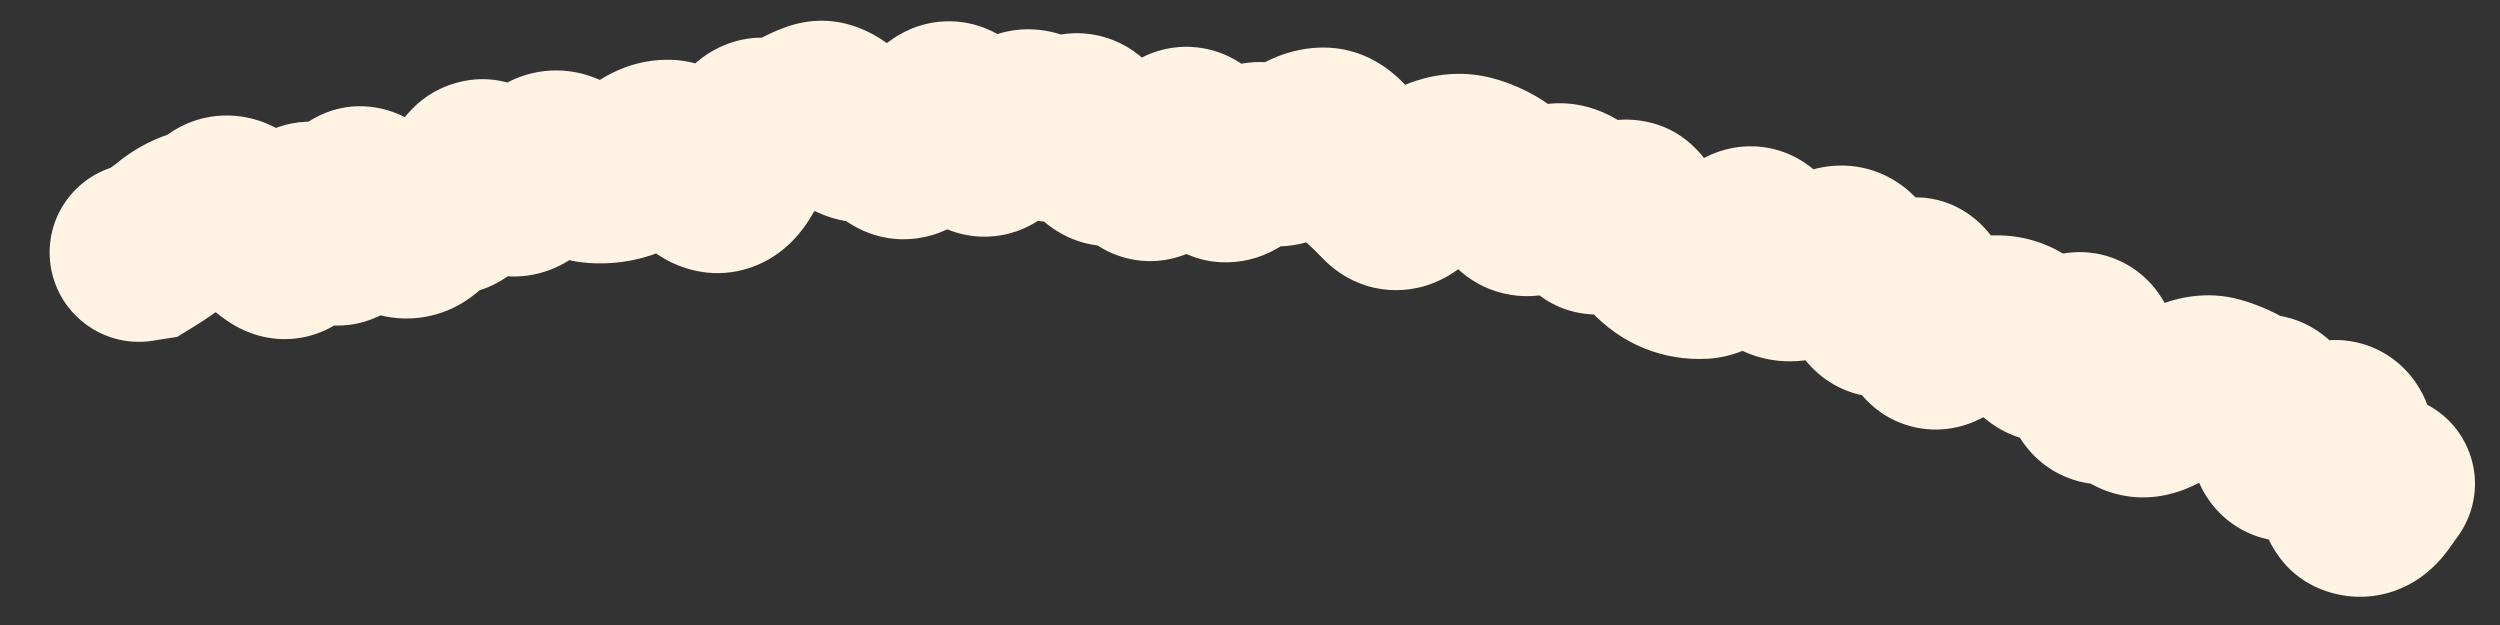 <?xml version="1.0" encoding="utf-8"?>
<svg xmlns="http://www.w3.org/2000/svg" fill="none" height="100%" overflow="visible" preserveAspectRatio="none" style="display: block;" viewBox="0 0 36 9" width="100%">
<rect x="0" y="0" width="36" height="9" fill="#333333" stroke="none"/>
<path d="M1.803 2.366C1.101 2.475 0.621 3.132 0.73 3.833C0.839 4.535 1.496 5.016 2.197 4.907L2 3.636L1.803 2.366ZM2.099 3.621L2.296 4.891L2.552 4.851L2.772 4.716L2.099 3.621ZM2.498 3.343L1.683 2.349L2.498 3.343ZM2.83 3.157L2.431 1.934L2.83 3.157ZM4.672 3.226L5.754 2.531L4.672 3.226ZM5.02 3.123L6.284 3.358L5.02 3.123ZM5.781 3.292L5.483 4.542L5.781 3.292ZM6.452 2.962L6.386 4.246L6.452 2.962ZM6.761 2.63L5.551 2.195L5.551 2.195L6.761 2.63ZM7.108 2.527L8.046 1.648L7.108 2.527ZM7.498 2.667L6.842 1.562L7.498 2.667ZM8.176 2.358L7.476 3.437L8.176 2.358ZM8.922 2.47L8.589 1.228L8.922 2.47ZM9.26 2.287L8.437 1.299L9.26 2.287ZM10.003 2.418L8.991 3.21L10.003 2.418ZM12.11 1.742L13.038 0.852L12.11 1.742ZM12.486 1.913L12.719 3.177L12.486 1.913ZM13.929 1.866L15.088 1.311L13.929 1.866ZM14.659 1.761L15.402 2.811L14.659 1.761ZM15.384 1.826L16.269 2.759L15.384 1.826ZM15.732 2.001L16.911 1.488L15.732 2.001ZM16.078 2.219L16.837 3.257L16.078 2.219ZM16.423 2.359L17.55 1.74L17.55 1.74L16.423 2.359ZM16.798 2.242L15.675 1.616L16.798 2.242ZM17.502 2.388L16.446 3.121L17.502 2.388ZM17.869 2.355L16.881 1.532L17.869 2.355ZM18.25 2.215L17.518 3.273L18.25 2.215ZM19.017 1.972L18.889 0.693L19.017 1.972ZM19.662 2.528L18.813 3.493L19.662 2.528ZM19.976 2.831L19.042 3.715L19.976 2.831ZM21.159 2.368L20.835 3.613L21.159 2.368ZM22.159 2.904L21.361 1.896L22.159 2.904ZM23.219 3.124L22.3 2.224L23.219 3.124ZM23.579 3.161L24.769 2.673L23.579 3.161ZM23.844 3.602L24.775 2.715L23.844 3.602ZM24.159 3.824L24.64 2.632L24.159 3.824ZM24.97 3.559L23.991 2.725L24.97 3.559ZM25.35 3.525L24.155 3.999L25.35 3.525ZM26.009 3.858L25.454 2.698L26.009 3.858ZM26.434 3.683L26.845 4.901L26.434 3.683ZM26.75 3.89L25.552 4.357L26.75 3.89ZM28.386 4.707L28.616 5.972L28.386 4.707ZM29.113 4.802L28.302 5.799L29.113 4.802ZM29.819 4.971L30.581 6.006L29.819 4.971ZM30.098 5.258L28.814 5.313L30.098 5.258ZM30.327 5.685L30.637 6.933L30.327 5.685ZM31.041 5.828L31.601 6.985L31.041 5.828ZM31.507 5.61L32.037 6.781L31.507 5.61ZM32.25 5.694L32.883 4.575L32.25 5.694ZM32.594 5.811L32.778 4.539L32.594 5.811ZM32.805 6.248L31.522 6.33L32.805 6.248ZM34.217 7.158L35.264 7.904L35.428 7.674L35.48 7.396L34.217 7.158ZM34.259 6.933L34.682 5.719L33.272 5.228L32.995 6.695L34.259 6.933ZM33.931 8.18C34.601 8.414 35.334 8.059 35.568 7.389C35.801 6.718 35.447 5.985 34.776 5.752L34.353 6.966L33.931 8.18ZM2 3.636L2.197 4.907L2.296 4.891L2.099 3.621L1.901 2.35L1.803 2.366L2 3.636ZM2.099 3.621L2.772 4.716C2.966 4.597 3.15 4.471 3.314 4.337L2.498 3.343L1.683 2.349C1.636 2.387 1.554 2.446 1.425 2.526L2.099 3.621ZM2.498 3.343L3.314 4.337C3.31 4.34 3.281 4.362 3.228 4.379L2.83 3.157L2.431 1.934C2.147 2.027 1.897 2.173 1.683 2.349L2.498 3.343ZM2.83 3.157L3.228 4.379C3.483 4.296 3.714 4.173 3.92 4.023L3.164 2.983L2.408 1.943C2.404 1.946 2.404 1.946 2.408 1.944C2.413 1.941 2.421 1.938 2.431 1.934L2.83 3.157ZM3.164 2.983L3.92 4.023C3.784 4.122 3.6 4.205 3.381 4.228C3.167 4.25 2.987 4.207 2.861 4.156C2.643 4.068 2.552 3.943 2.578 3.973L3.56 3.143L4.541 2.313C4.411 2.159 4.176 1.915 3.826 1.773C3.384 1.594 2.851 1.621 2.408 1.943L3.164 2.983ZM3.56 3.143L2.578 3.973C2.779 4.211 3.011 4.442 3.278 4.624L4.003 3.563L4.728 2.501C4.716 2.493 4.652 2.444 4.541 2.313L3.56 3.143ZM4.003 3.563L3.278 4.624C3.449 4.741 3.739 4.888 4.118 4.883C4.527 4.877 4.853 4.698 5.069 4.494C5.416 4.165 5.525 3.737 5.566 3.562L4.315 3.267L3.063 2.972C3.058 2.996 3.06 2.976 3.081 2.929C3.097 2.892 3.158 2.762 3.301 2.626C3.465 2.471 3.734 2.317 4.083 2.312C4.402 2.308 4.626 2.431 4.728 2.501L4.003 3.563ZM4.315 3.267L5.566 3.562C5.566 3.563 5.561 3.582 5.55 3.613C5.539 3.642 5.516 3.701 5.471 3.774C5.393 3.901 5.129 4.254 4.604 4.315C4.111 4.372 3.792 4.12 3.713 4.052C3.616 3.968 3.578 3.901 3.591 3.921L4.672 3.226L5.754 2.531C5.682 2.419 5.565 2.254 5.396 2.108C5.245 1.977 4.86 1.697 4.307 1.761C3.723 1.829 3.405 2.224 3.281 2.427C3.153 2.635 3.094 2.843 3.063 2.972L4.315 3.267ZM4.672 3.226L3.591 3.921C3.663 4.033 3.79 4.214 3.984 4.369C4.17 4.52 4.64 4.812 5.252 4.631C5.803 4.467 6.044 4.035 6.12 3.877C6.215 3.683 6.259 3.491 6.284 3.358L5.02 3.123L3.756 2.887C3.75 2.921 3.757 2.858 3.806 2.756C3.838 2.69 4.028 2.311 4.522 2.165C5.075 2.001 5.48 2.273 5.596 2.366C5.664 2.421 5.707 2.47 5.726 2.493C5.736 2.506 5.743 2.516 5.748 2.522C5.75 2.525 5.751 2.527 5.752 2.528C5.753 2.53 5.754 2.531 5.754 2.531L4.672 3.226ZM5.02 3.123L6.284 3.358C6.29 3.323 6.287 3.362 6.254 3.438C6.235 3.482 6.116 3.756 5.784 3.944C5.344 4.194 4.895 4.104 4.632 3.962C4.429 3.853 4.333 3.72 4.33 3.716L5.351 2.935L6.372 2.154C6.29 2.046 6.12 1.843 5.851 1.698C5.52 1.52 5.01 1.427 4.515 1.708C4.128 1.928 3.96 2.266 3.897 2.41C3.821 2.584 3.781 2.756 3.756 2.887L5.02 3.123ZM5.351 2.935L4.33 3.716C4.518 3.961 4.894 4.402 5.483 4.542L5.781 3.292L6.079 2.041C6.271 2.087 6.378 2.174 6.399 2.191C6.425 2.212 6.415 2.209 6.372 2.154L5.351 2.935ZM5.781 3.292L5.483 4.542C5.798 4.618 6.143 4.6 6.472 4.458C6.782 4.323 6.998 4.113 7.14 3.927L6.119 3.145L5.099 2.363C5.143 2.306 5.252 2.184 5.45 2.098C5.666 2.005 5.891 1.996 6.079 2.041L5.781 3.292ZM6.119 3.145L7.14 3.927C7.109 3.967 7.032 4.055 6.895 4.131C6.746 4.212 6.568 4.256 6.386 4.246L6.452 2.962L6.519 1.679C5.847 1.644 5.368 2.012 5.099 2.363L6.119 3.145ZM6.452 2.962L6.386 4.246C6.911 4.274 7.316 4.026 7.564 3.759C7.783 3.524 7.902 3.256 7.971 3.066L6.761 2.63L5.551 2.195C5.538 2.232 5.564 2.134 5.68 2.009C5.745 1.939 5.851 1.848 6.003 1.778C6.163 1.704 6.34 1.669 6.519 1.679L6.452 2.962ZM6.761 2.63L7.971 3.066C7.966 3.078 7.936 3.163 7.855 3.27C7.773 3.378 7.59 3.572 7.275 3.666C6.94 3.766 6.643 3.696 6.454 3.607C6.287 3.529 6.194 3.433 6.17 3.407L7.108 2.527L8.046 1.648C7.914 1.507 7.357 0.959 6.543 1.201C6.17 1.312 5.933 1.548 5.802 1.722C5.672 1.894 5.597 2.068 5.551 2.195L6.761 2.63ZM7.108 2.527L6.17 3.407C6.311 3.557 6.546 3.771 6.883 3.892C7.279 4.034 7.742 4.017 8.154 3.773L7.498 2.667L6.842 1.562C6.971 1.485 7.131 1.428 7.31 1.414C7.486 1.4 7.637 1.43 7.752 1.472C7.862 1.511 7.938 1.56 7.979 1.591C8.02 1.621 8.042 1.644 8.046 1.648L7.108 2.527ZM7.498 2.667L8.154 3.773C8.397 3.629 8.602 3.448 8.776 3.254L7.817 2.397L6.859 1.54C6.828 1.575 6.82 1.574 6.842 1.562L7.498 2.667ZM7.817 2.397L8.776 3.254C8.676 3.366 8.458 3.543 8.122 3.58C7.798 3.615 7.568 3.496 7.476 3.437L8.176 2.358L8.876 1.28C8.647 1.132 8.289 0.975 7.846 1.023C7.39 1.073 7.061 1.314 6.859 1.54L7.817 2.397ZM8.176 2.358L7.476 3.437C7.738 3.607 8.076 3.759 8.476 3.787L8.564 2.504L8.653 1.221C8.808 1.232 8.887 1.287 8.876 1.28L8.176 2.358ZM8.564 2.504L8.476 3.787C8.737 3.805 8.999 3.781 9.255 3.712L8.922 2.47L8.589 1.228C8.6 1.225 8.612 1.223 8.624 1.222C8.636 1.221 8.646 1.221 8.653 1.221L8.564 2.504ZM8.922 2.47L9.255 3.712C9.58 3.625 9.856 3.464 10.082 3.276L9.26 2.287L8.437 1.299C8.446 1.292 8.496 1.253 8.589 1.228L8.922 2.47ZM9.26 2.287L10.082 3.276C10.049 3.303 9.993 3.342 9.913 3.375C9.831 3.408 9.738 3.429 9.639 3.432L9.605 2.146L9.57 0.861C9.114 0.873 8.729 1.056 8.437 1.299L9.26 2.287ZM9.605 2.146L9.639 3.432C9.354 3.439 9.156 3.332 9.071 3.274C8.991 3.219 8.966 3.179 8.991 3.21L10.003 2.418L11.015 1.625C10.836 1.396 10.354 0.84 9.57 0.861L9.605 2.146ZM10.003 2.418L8.991 3.21C9.114 3.368 9.304 3.576 9.575 3.73C9.876 3.9 10.314 4.016 10.792 3.859L10.391 2.637L9.99 1.415C10.354 1.296 10.669 1.394 10.841 1.491C10.982 1.571 11.036 1.652 11.015 1.625L10.003 2.418ZM10.391 2.637L10.792 3.859C11.233 3.714 11.492 3.404 11.623 3.209C11.762 3.002 11.853 2.778 11.918 2.587L10.7 2.176L9.481 1.765C9.455 1.844 9.45 1.832 9.486 1.778C9.514 1.737 9.664 1.523 9.99 1.415L10.391 2.637ZM10.7 2.176L11.918 2.587C11.944 2.509 11.921 2.63 11.777 2.78C11.692 2.868 11.536 2.996 11.3 3.066C11.049 3.141 10.805 3.121 10.607 3.053L11.025 1.837L11.444 0.621C11.183 0.532 10.878 0.509 10.569 0.601C10.274 0.689 10.061 0.854 9.922 0.999C9.669 1.262 9.546 1.574 9.481 1.765L10.7 2.176ZM11.025 1.837L10.607 3.053C11.126 3.231 11.663 3.148 12.099 2.858L11.387 1.788L10.675 0.717C10.758 0.662 10.88 0.605 11.037 0.583C11.195 0.562 11.336 0.584 11.444 0.621L11.025 1.837ZM11.387 1.788L12.099 2.858C12.141 2.83 12.173 2.815 12.196 2.806L11.737 1.605L11.278 0.404C11.063 0.486 10.862 0.593 10.675 0.717L11.387 1.788ZM11.737 1.605L12.196 2.806C11.952 2.9 11.693 2.891 11.479 2.813C11.295 2.746 11.2 2.65 11.183 2.632L12.11 1.742L13.038 0.852C12.751 0.552 12.102 0.089 11.278 0.404L11.737 1.605ZM12.11 1.742L11.183 2.632C11.44 2.899 11.976 3.314 12.719 3.177L12.486 1.913L12.252 0.649C12.485 0.606 12.691 0.651 12.836 0.717C12.965 0.776 13.03 0.843 13.038 0.852L12.11 1.742ZM12.486 1.913L12.719 3.177C12.5 3.218 12.3 3.18 12.149 3.114C12.014 3.054 11.943 2.983 11.928 2.967L12.853 2.074L13.777 1.181C13.507 0.901 12.975 0.515 12.252 0.649L12.486 1.913ZM12.853 2.074L11.928 2.967C12.134 3.181 12.587 3.527 13.231 3.428C13.812 3.34 14.138 2.942 14.27 2.752L13.214 2.019L12.158 1.286C12.174 1.263 12.382 0.957 12.842 0.887C13.366 0.807 13.697 1.097 13.777 1.181L12.853 2.074ZM13.214 2.019L14.27 2.752C14.3 2.708 14.324 2.68 14.339 2.663C14.355 2.646 14.359 2.643 14.352 2.649L13.568 1.63L12.784 0.611C12.53 0.806 12.325 1.044 12.158 1.286L13.214 2.019ZM13.568 1.63L14.352 2.649C14.231 2.742 14.02 2.86 13.733 2.876C13.438 2.893 13.2 2.797 13.044 2.695C12.903 2.603 12.827 2.505 12.8 2.469C12.771 2.428 12.762 2.407 12.77 2.422L13.929 1.866L15.088 1.311C15.005 1.138 14.82 0.784 14.453 0.544C14.238 0.403 13.939 0.289 13.584 0.309C13.236 0.329 12.966 0.471 12.784 0.611L13.568 1.63ZM13.929 1.866L12.77 2.422C12.848 2.586 13.053 2.989 13.486 3.229C13.751 3.375 14.091 3.454 14.457 3.38C14.796 3.311 15.035 3.135 15.18 2.997L14.291 2.067L13.403 1.138C13.486 1.058 13.665 0.917 13.944 0.86C14.249 0.798 14.529 0.867 14.733 0.98C14.912 1.079 15.009 1.198 15.043 1.242C15.081 1.293 15.094 1.323 15.088 1.311L13.929 1.866ZM14.291 2.067L15.18 2.997C15.261 2.919 15.335 2.859 15.402 2.811L14.659 1.761L13.917 0.712C13.736 0.84 13.565 0.983 13.403 1.138L14.291 2.067ZM14.659 1.761L15.402 2.811C15.262 2.91 14.99 3.036 14.639 2.98C14.315 2.928 14.13 2.752 14.071 2.688L15.019 1.819L15.966 0.95C15.792 0.759 15.489 0.512 15.046 0.441C14.575 0.365 14.181 0.525 13.917 0.712L14.659 1.761ZM15.019 1.819L14.071 2.688C14.268 2.903 14.637 3.191 15.173 3.201C15.697 3.21 16.07 2.947 16.269 2.759L15.384 1.826L14.5 0.893C14.57 0.826 14.818 0.622 15.22 0.63C15.634 0.637 15.884 0.86 15.966 0.95L15.019 1.819ZM15.384 1.826L16.269 2.759C16.203 2.821 16.048 2.949 15.8 3.013C15.519 3.086 15.229 3.048 14.989 2.926C14.779 2.821 14.663 2.681 14.618 2.621C14.592 2.585 14.576 2.557 14.567 2.541C14.558 2.524 14.553 2.514 14.553 2.514L15.732 2.001L16.911 1.488C16.841 1.327 16.635 0.876 16.146 0.63C15.847 0.48 15.498 0.435 15.156 0.523C14.847 0.603 14.63 0.769 14.5 0.893L15.384 1.826ZM15.732 2.001L14.553 2.514C14.629 2.688 14.812 3.071 15.212 3.322C15.447 3.471 15.752 3.568 16.093 3.539C16.418 3.511 16.67 3.379 16.837 3.257L16.078 2.219L15.32 1.181C15.423 1.105 15.613 0.999 15.877 0.976C16.158 0.953 16.403 1.034 16.581 1.146C16.741 1.247 16.828 1.359 16.863 1.408C16.9 1.461 16.914 1.495 16.911 1.488L15.732 2.001ZM16.078 2.219L16.837 3.257C16.757 3.315 16.615 3.399 16.414 3.438C16.199 3.479 15.976 3.456 15.776 3.375C15.59 3.3 15.469 3.192 15.404 3.122C15.339 3.052 15.306 2.996 15.296 2.978L16.423 2.359L17.55 1.74C17.449 1.556 17.211 1.183 16.744 0.993C16.16 0.756 15.631 0.953 15.32 1.181L16.078 2.219ZM16.423 2.359L15.296 2.978C15.372 3.115 15.525 3.354 15.805 3.535C16.141 3.753 16.566 3.825 16.977 3.696C17.32 3.589 17.539 3.379 17.649 3.256C17.769 3.122 17.858 2.981 17.921 2.867L16.798 2.242L15.675 1.616C15.664 1.635 15.682 1.598 15.734 1.539C15.776 1.493 15.93 1.33 16.21 1.242C16.558 1.133 16.924 1.196 17.203 1.378C17.427 1.522 17.526 1.696 17.55 1.74L16.423 2.359ZM16.798 2.242L17.921 2.867C17.935 2.843 17.931 2.854 17.907 2.884C17.887 2.908 17.814 2.997 17.676 3.081C17.526 3.173 17.269 3.276 16.945 3.237C16.624 3.198 16.404 3.041 16.285 2.926L17.183 2.006L18.082 1.086C17.909 0.917 17.631 0.729 17.25 0.684C16.867 0.638 16.548 0.757 16.334 0.888C15.97 1.11 15.768 1.449 15.675 1.616L16.798 2.242ZM17.183 2.006L16.285 2.926C16.328 2.967 16.382 3.029 16.446 3.121L17.502 2.388L18.558 1.655C18.417 1.452 18.259 1.259 18.082 1.086L17.183 2.006ZM17.502 2.388L16.446 3.121C16.625 3.38 17.069 3.837 17.788 3.771C18.375 3.717 18.728 3.332 18.857 3.178L17.869 2.355L16.881 1.532C16.894 1.516 16.945 1.457 17.038 1.393C17.133 1.328 17.308 1.233 17.553 1.211C18.15 1.156 18.481 1.544 18.558 1.655L17.502 2.388ZM17.869 2.355L18.857 3.178C18.852 3.183 18.827 3.212 18.779 3.251C18.732 3.289 18.644 3.351 18.512 3.4C18.374 3.45 18.197 3.481 17.998 3.456C17.799 3.43 17.637 3.355 17.518 3.273L18.25 2.215L18.98 1.158C18.584 0.884 18.087 0.817 17.628 0.985C17.257 1.121 17.014 1.372 16.881 1.532L17.869 2.355ZM18.25 2.215L17.518 3.273C17.819 3.481 18.201 3.592 18.612 3.532C18.985 3.478 19.264 3.3 19.443 3.152L18.624 2.161L17.805 1.17C17.846 1.136 17.994 1.024 18.242 0.988C18.528 0.946 18.792 1.028 18.98 1.158L18.25 2.215ZM18.624 2.161L19.443 3.152C19.465 3.134 19.362 3.23 19.144 3.251L19.017 1.972L18.889 0.693C18.423 0.739 18.058 0.961 17.805 1.17L18.624 2.161ZM19.017 1.972L19.144 3.251C18.921 3.273 18.708 3.219 18.54 3.119C18.39 3.031 18.316 2.932 18.296 2.902L19.353 2.17L20.41 1.439C20.167 1.088 19.66 0.616 18.889 0.693L19.017 1.972ZM19.353 2.17L18.296 2.902C18.442 3.113 18.612 3.316 18.813 3.493L19.662 2.528L20.512 1.563C20.5 1.552 20.464 1.517 20.41 1.439L19.353 2.17ZM19.662 2.528L18.813 3.493C18.888 3.559 18.964 3.633 19.042 3.715L19.976 2.831L20.911 1.948C20.782 1.812 20.649 1.684 20.512 1.563L19.662 2.528ZM19.976 2.831L19.042 3.715C19.183 3.864 19.391 4.024 19.674 4.113C19.965 4.204 20.253 4.193 20.501 4.123C20.938 3.998 21.214 3.704 21.343 3.552L20.361 2.722L19.379 1.892C19.381 1.89 19.408 1.857 19.463 1.815C19.517 1.773 19.629 1.697 19.798 1.649C19.982 1.597 20.209 1.586 20.443 1.659C20.668 1.73 20.821 1.853 20.911 1.948L19.976 2.831ZM20.361 2.722L21.343 3.552C21.381 3.508 21.393 3.5 21.379 3.511C21.366 3.521 21.301 3.571 21.183 3.609L20.787 2.386L20.391 1.163C19.92 1.315 19.588 1.645 19.379 1.892L20.361 2.722ZM20.787 2.386L21.183 3.609C21.112 3.632 20.985 3.652 20.835 3.613L21.159 2.368L21.484 1.124C21.099 1.024 20.724 1.055 20.391 1.163L20.787 2.386ZM21.159 2.368L20.835 3.613C20.83 3.611 20.828 3.61 20.827 3.61C20.826 3.61 20.828 3.61 20.833 3.614L21.5 2.514L22.166 1.415C21.957 1.288 21.728 1.188 21.484 1.124L21.159 2.368ZM21.5 2.514L20.833 3.614C20.767 3.573 20.726 3.533 20.706 3.512C20.687 3.491 20.685 3.483 20.695 3.5L21.802 2.846L22.909 2.193C22.75 1.924 22.516 1.627 22.166 1.415L21.5 2.514ZM21.802 2.846L20.695 3.5C20.837 3.742 21.163 4.15 21.755 4.246C22.327 4.338 22.755 4.072 22.957 3.912L22.159 2.904L21.361 1.896C21.416 1.852 21.712 1.634 22.165 1.708C22.637 1.784 22.857 2.105 22.909 2.193L21.802 2.846ZM22.159 2.904L22.957 3.912C22.945 3.921 22.868 3.982 22.726 4.023C22.567 4.069 22.353 4.082 22.129 4.004L22.552 2.79L22.976 1.576C22.254 1.324 21.658 1.661 21.361 1.896L22.159 2.904ZM22.552 2.79L22.129 4.004C21.953 3.942 21.836 3.845 21.771 3.775C21.71 3.709 21.689 3.662 21.692 3.668L22.851 3.111L24.009 2.554C23.861 2.245 23.558 1.779 22.976 1.576L22.552 2.79ZM22.851 3.111L21.692 3.668C21.813 3.919 22.185 4.503 22.961 4.529C23.596 4.551 24.006 4.157 24.137 4.023L23.219 3.124L22.3 2.224C22.312 2.212 22.369 2.155 22.472 2.097C22.576 2.038 22.777 1.95 23.05 1.96C23.703 1.982 23.972 2.476 24.009 2.554L22.851 3.111ZM23.219 3.124L24.137 4.023C24.124 4.037 24.061 4.101 23.945 4.163C23.827 4.228 23.598 4.319 23.298 4.288C22.621 4.218 22.399 3.671 22.39 3.649L23.579 3.161L24.769 2.673C24.682 2.461 24.36 1.813 23.563 1.73C22.874 1.659 22.425 2.097 22.3 2.224L23.219 3.124ZM23.579 3.161L22.39 3.649C22.504 3.927 22.667 4.23 22.913 4.488L23.844 3.602L24.775 2.715C24.802 2.744 24.811 2.76 24.806 2.752C24.801 2.744 24.788 2.719 24.769 2.673L23.579 3.161ZM23.844 3.602L22.913 4.488C23.114 4.7 23.367 4.891 23.677 5.016L24.159 3.824L24.64 2.632C24.727 2.667 24.771 2.71 24.775 2.715L23.844 3.602ZM24.159 3.824L23.677 5.016C23.967 5.133 24.27 5.181 24.572 5.167L24.513 3.883L24.455 2.599C24.506 2.596 24.573 2.605 24.64 2.632L24.159 3.824ZM24.513 3.883L24.572 5.167C24.974 5.149 25.281 4.977 25.465 4.846C25.659 4.709 25.819 4.544 25.948 4.393L24.97 3.559L23.991 2.725C23.941 2.784 23.936 2.779 23.977 2.749C24.009 2.726 24.178 2.611 24.455 2.599L24.513 3.883ZM24.97 3.559L25.948 4.393C25.948 4.393 25.948 4.393 25.947 4.394C25.946 4.395 25.945 4.396 25.944 4.398C25.94 4.401 25.935 4.407 25.928 4.414C25.914 4.427 25.888 4.451 25.848 4.48C25.783 4.527 25.598 4.648 25.312 4.673C24.974 4.703 24.66 4.584 24.437 4.388C24.25 4.225 24.177 4.053 24.155 3.999L25.35 3.525L26.545 3.051C26.487 2.903 26.369 2.663 26.133 2.455C25.859 2.215 25.488 2.077 25.086 2.112C24.737 2.143 24.482 2.295 24.34 2.397C24.191 2.505 24.075 2.627 23.991 2.725L24.97 3.559ZM25.35 3.525L24.155 3.999C24.275 4.302 24.531 4.791 25.082 5.049L25.627 3.884L26.172 2.72C26.343 2.8 26.445 2.907 26.494 2.971C26.541 3.032 26.552 3.069 26.545 3.051L25.35 3.525ZM25.627 3.884L25.082 5.049C25.646 5.312 26.192 5.196 26.564 5.017L26.009 3.858L25.454 2.698C25.491 2.68 25.582 2.643 25.715 2.634C25.858 2.624 26.018 2.648 26.172 2.72L25.627 3.884ZM26.009 3.858L26.564 5.017C26.667 4.968 26.76 4.93 26.845 4.901L26.434 3.683L26.023 2.465C25.831 2.53 25.641 2.608 25.454 2.698L26.009 3.858ZM26.434 3.683L26.845 4.901C26.61 4.981 26.248 4.994 25.914 4.776C25.646 4.601 25.561 4.381 25.552 4.357L26.75 3.89L27.948 3.423C27.866 3.214 27.693 2.867 27.32 2.624C26.881 2.337 26.397 2.339 26.023 2.465L26.434 3.683ZM26.75 3.89L25.552 4.357C25.648 4.603 25.765 4.845 25.91 5.067L26.986 4.362L28.061 3.657C28.036 3.619 27.995 3.545 27.948 3.423L26.75 3.89ZM26.986 4.362L25.91 5.067C26.033 5.254 26.244 5.484 26.576 5.619C26.919 5.758 27.252 5.739 27.508 5.666C27.939 5.542 28.224 5.247 28.351 5.108L27.4 4.243L26.448 3.378C26.436 3.392 26.45 3.374 26.49 3.344C26.524 3.318 26.629 3.243 26.798 3.194C26.986 3.14 27.256 3.12 27.543 3.237C27.82 3.349 27.981 3.535 28.061 3.657L26.986 4.362ZM27.4 4.243L28.351 5.108C28.345 5.115 28.322 5.139 28.284 5.171C28.248 5.2 28.175 5.256 28.065 5.306C27.955 5.357 27.773 5.419 27.54 5.412C27.29 5.405 27.053 5.321 26.859 5.179C26.523 4.933 26.444 4.613 26.436 4.58C26.415 4.504 26.418 4.469 26.42 4.513L27.705 4.467L28.99 4.42C28.985 4.285 28.97 4.107 28.921 3.922C28.884 3.781 28.766 3.388 28.379 3.105C27.868 2.731 27.311 2.822 26.987 2.972C26.718 3.096 26.537 3.28 26.448 3.378L27.4 4.243ZM27.705 4.467L26.42 4.513C26.427 4.701 26.448 5.13 26.681 5.51C26.826 5.746 27.115 6.058 27.593 6.157C28.04 6.249 28.399 6.1 28.587 5.994L27.955 4.874L27.323 3.755C27.434 3.692 27.725 3.558 28.113 3.638C28.531 3.725 28.77 3.997 28.873 4.165C28.965 4.316 28.987 4.436 28.99 4.448C28.994 4.473 28.991 4.469 28.99 4.42L27.705 4.467ZM27.955 4.874L28.587 5.994C28.617 5.977 28.636 5.969 28.642 5.966C28.648 5.964 28.639 5.968 28.616 5.972L28.386 4.707L28.155 3.443C27.846 3.499 27.566 3.617 27.323 3.755L27.955 4.874ZM28.386 4.707L28.616 5.972C28.67 5.963 28.711 5.96 28.742 5.961L28.775 4.676L28.808 3.39C28.587 3.385 28.369 3.404 28.155 3.443L28.386 4.707ZM28.775 4.676L28.742 5.961C28.669 5.959 28.587 5.945 28.504 5.914C28.421 5.883 28.353 5.841 28.302 5.799L29.113 4.802L29.925 3.805C29.61 3.548 29.224 3.401 28.808 3.39L28.775 4.676ZM29.113 4.802L28.302 5.799C28.404 5.882 28.506 5.965 28.607 6.046L29.411 5.043L30.215 4.04C30.119 3.962 30.022 3.884 29.925 3.805L29.113 4.802ZM29.411 5.043L28.607 6.046C28.973 6.339 29.415 6.42 29.811 6.35C30.153 6.29 30.416 6.128 30.581 6.006L29.819 4.971L29.056 3.936C29.06 3.932 29.085 3.914 29.13 3.892C29.174 3.871 29.254 3.837 29.363 3.818C29.477 3.798 29.623 3.793 29.787 3.831C29.953 3.87 30.099 3.946 30.215 4.04L29.411 5.043ZM29.819 4.971L30.581 6.006C30.543 6.034 30.368 6.16 30.084 6.194C29.721 6.237 29.352 6.107 29.096 5.843C28.896 5.637 28.84 5.428 28.828 5.381C28.811 5.315 28.813 5.284 28.814 5.313L30.098 5.258L31.383 5.204C31.377 5.074 31.362 4.911 31.319 4.741C31.28 4.59 31.187 4.305 30.941 4.051C30.638 3.74 30.213 3.589 29.783 3.64C29.433 3.682 29.182 3.843 29.056 3.936L29.819 4.971ZM30.098 5.258L28.814 5.313C28.822 5.513 28.851 5.873 29.033 6.212C29.135 6.403 29.326 6.661 29.66 6.828C30.01 7.003 30.364 7.001 30.637 6.933L30.327 5.685L30.018 4.437C30.221 4.387 30.513 4.38 30.81 4.528C31.089 4.668 31.235 4.877 31.299 4.997C31.404 5.193 31.388 5.323 31.383 5.204L30.098 5.258ZM30.327 5.685L30.637 6.933C30.528 6.96 30.354 6.978 30.151 6.917C29.944 6.856 29.796 6.74 29.705 6.636L30.671 5.788L31.638 4.94C31.456 4.733 31.206 4.548 30.884 4.453C30.567 4.358 30.266 4.376 30.018 4.437L30.327 5.685ZM30.671 5.788L29.705 6.636C29.938 6.901 30.275 7.107 30.69 7.153C31.071 7.195 31.389 7.088 31.601 6.985L31.041 5.828L30.48 4.671C30.536 4.644 30.715 4.569 30.972 4.597C31.264 4.629 31.495 4.777 31.638 4.94L30.671 5.788ZM31.041 5.828L31.601 6.985C31.747 6.914 31.893 6.846 32.037 6.781L31.507 5.61L30.976 4.439C30.811 4.513 30.645 4.591 30.48 4.671L31.041 5.828ZM31.507 5.61L32.037 6.781C32.024 6.787 31.838 6.868 31.566 6.792L31.914 5.554L32.262 4.316C31.757 4.174 31.299 4.293 30.976 4.439L31.507 5.61ZM31.914 5.554L31.566 6.792C31.583 6.797 31.599 6.803 31.616 6.813L32.25 5.694L32.883 4.575C32.687 4.464 32.48 4.378 32.262 4.316L31.914 5.554ZM32.25 5.694L31.616 6.813C31.864 6.953 32.132 7.043 32.411 7.084L32.594 5.811L32.778 4.539C32.81 4.543 32.848 4.555 32.883 4.575L32.25 5.694ZM32.594 5.811L32.411 7.084C32.2 7.053 32.004 6.963 31.848 6.831C31.701 6.707 31.622 6.576 31.582 6.493C31.512 6.347 31.518 6.259 31.522 6.33L32.805 6.248L34.089 6.167C34.076 5.963 34.038 5.666 33.897 5.375C33.738 5.045 33.386 4.626 32.778 4.539L32.594 5.811ZM32.805 6.248L31.522 6.33C31.531 6.463 31.554 6.656 31.63 6.86C31.704 7.06 31.878 7.4 32.27 7.62C32.692 7.856 33.113 7.813 33.382 7.728C33.63 7.65 33.814 7.52 33.923 7.433L33.124 6.426L32.325 5.419C32.336 5.41 32.434 5.331 32.606 5.276C32.801 5.215 33.157 5.17 33.526 5.376C33.865 5.566 33.997 5.849 34.041 5.966C34.065 6.032 34.076 6.084 34.081 6.113C34.087 6.143 34.088 6.162 34.089 6.167L32.805 6.248ZM33.124 6.426L33.923 7.433C33.973 7.394 33.986 7.391 33.964 7.401C33.946 7.411 33.851 7.456 33.696 7.465L33.618 6.182L33.539 4.899C32.999 4.932 32.575 5.221 32.325 5.419L33.124 6.426ZM33.618 6.182L33.696 7.465C33.416 7.482 33.105 7.395 32.855 7.176C32.639 6.986 32.56 6.777 32.533 6.692C32.486 6.541 32.509 6.476 32.5 6.617L33.782 6.705L35.065 6.793C35.08 6.578 35.088 6.246 34.986 5.921C34.932 5.749 34.815 5.475 34.552 5.244C34.255 4.983 33.886 4.877 33.539 4.899L33.618 6.182ZM33.782 6.705L32.5 6.617C32.484 6.839 32.48 7.121 32.541 7.398C32.589 7.614 32.782 8.279 33.513 8.518L33.913 7.295L34.312 6.073C34.61 6.171 34.805 6.364 34.913 6.527C35.011 6.674 35.042 6.8 35.052 6.843C35.07 6.923 35.056 6.928 35.065 6.793L33.782 6.705ZM33.913 7.295L33.513 8.518C33.856 8.63 34.242 8.623 34.602 8.46C34.928 8.312 35.138 8.08 35.264 7.904L34.217 7.158L33.169 6.412C33.204 6.364 33.318 6.219 33.542 6.117C33.801 6 34.081 5.998 34.312 6.073L33.913 7.295ZM34.217 7.158L35.48 7.396L35.522 7.171L34.259 6.933L32.995 6.695L32.953 6.92L34.217 7.158ZM34.259 6.933L33.836 8.147L33.931 8.18L34.353 6.966L34.776 5.752L34.682 5.719L34.259 6.933Z" fill="#FFF3E3" id="Vector 11"/>
</svg>